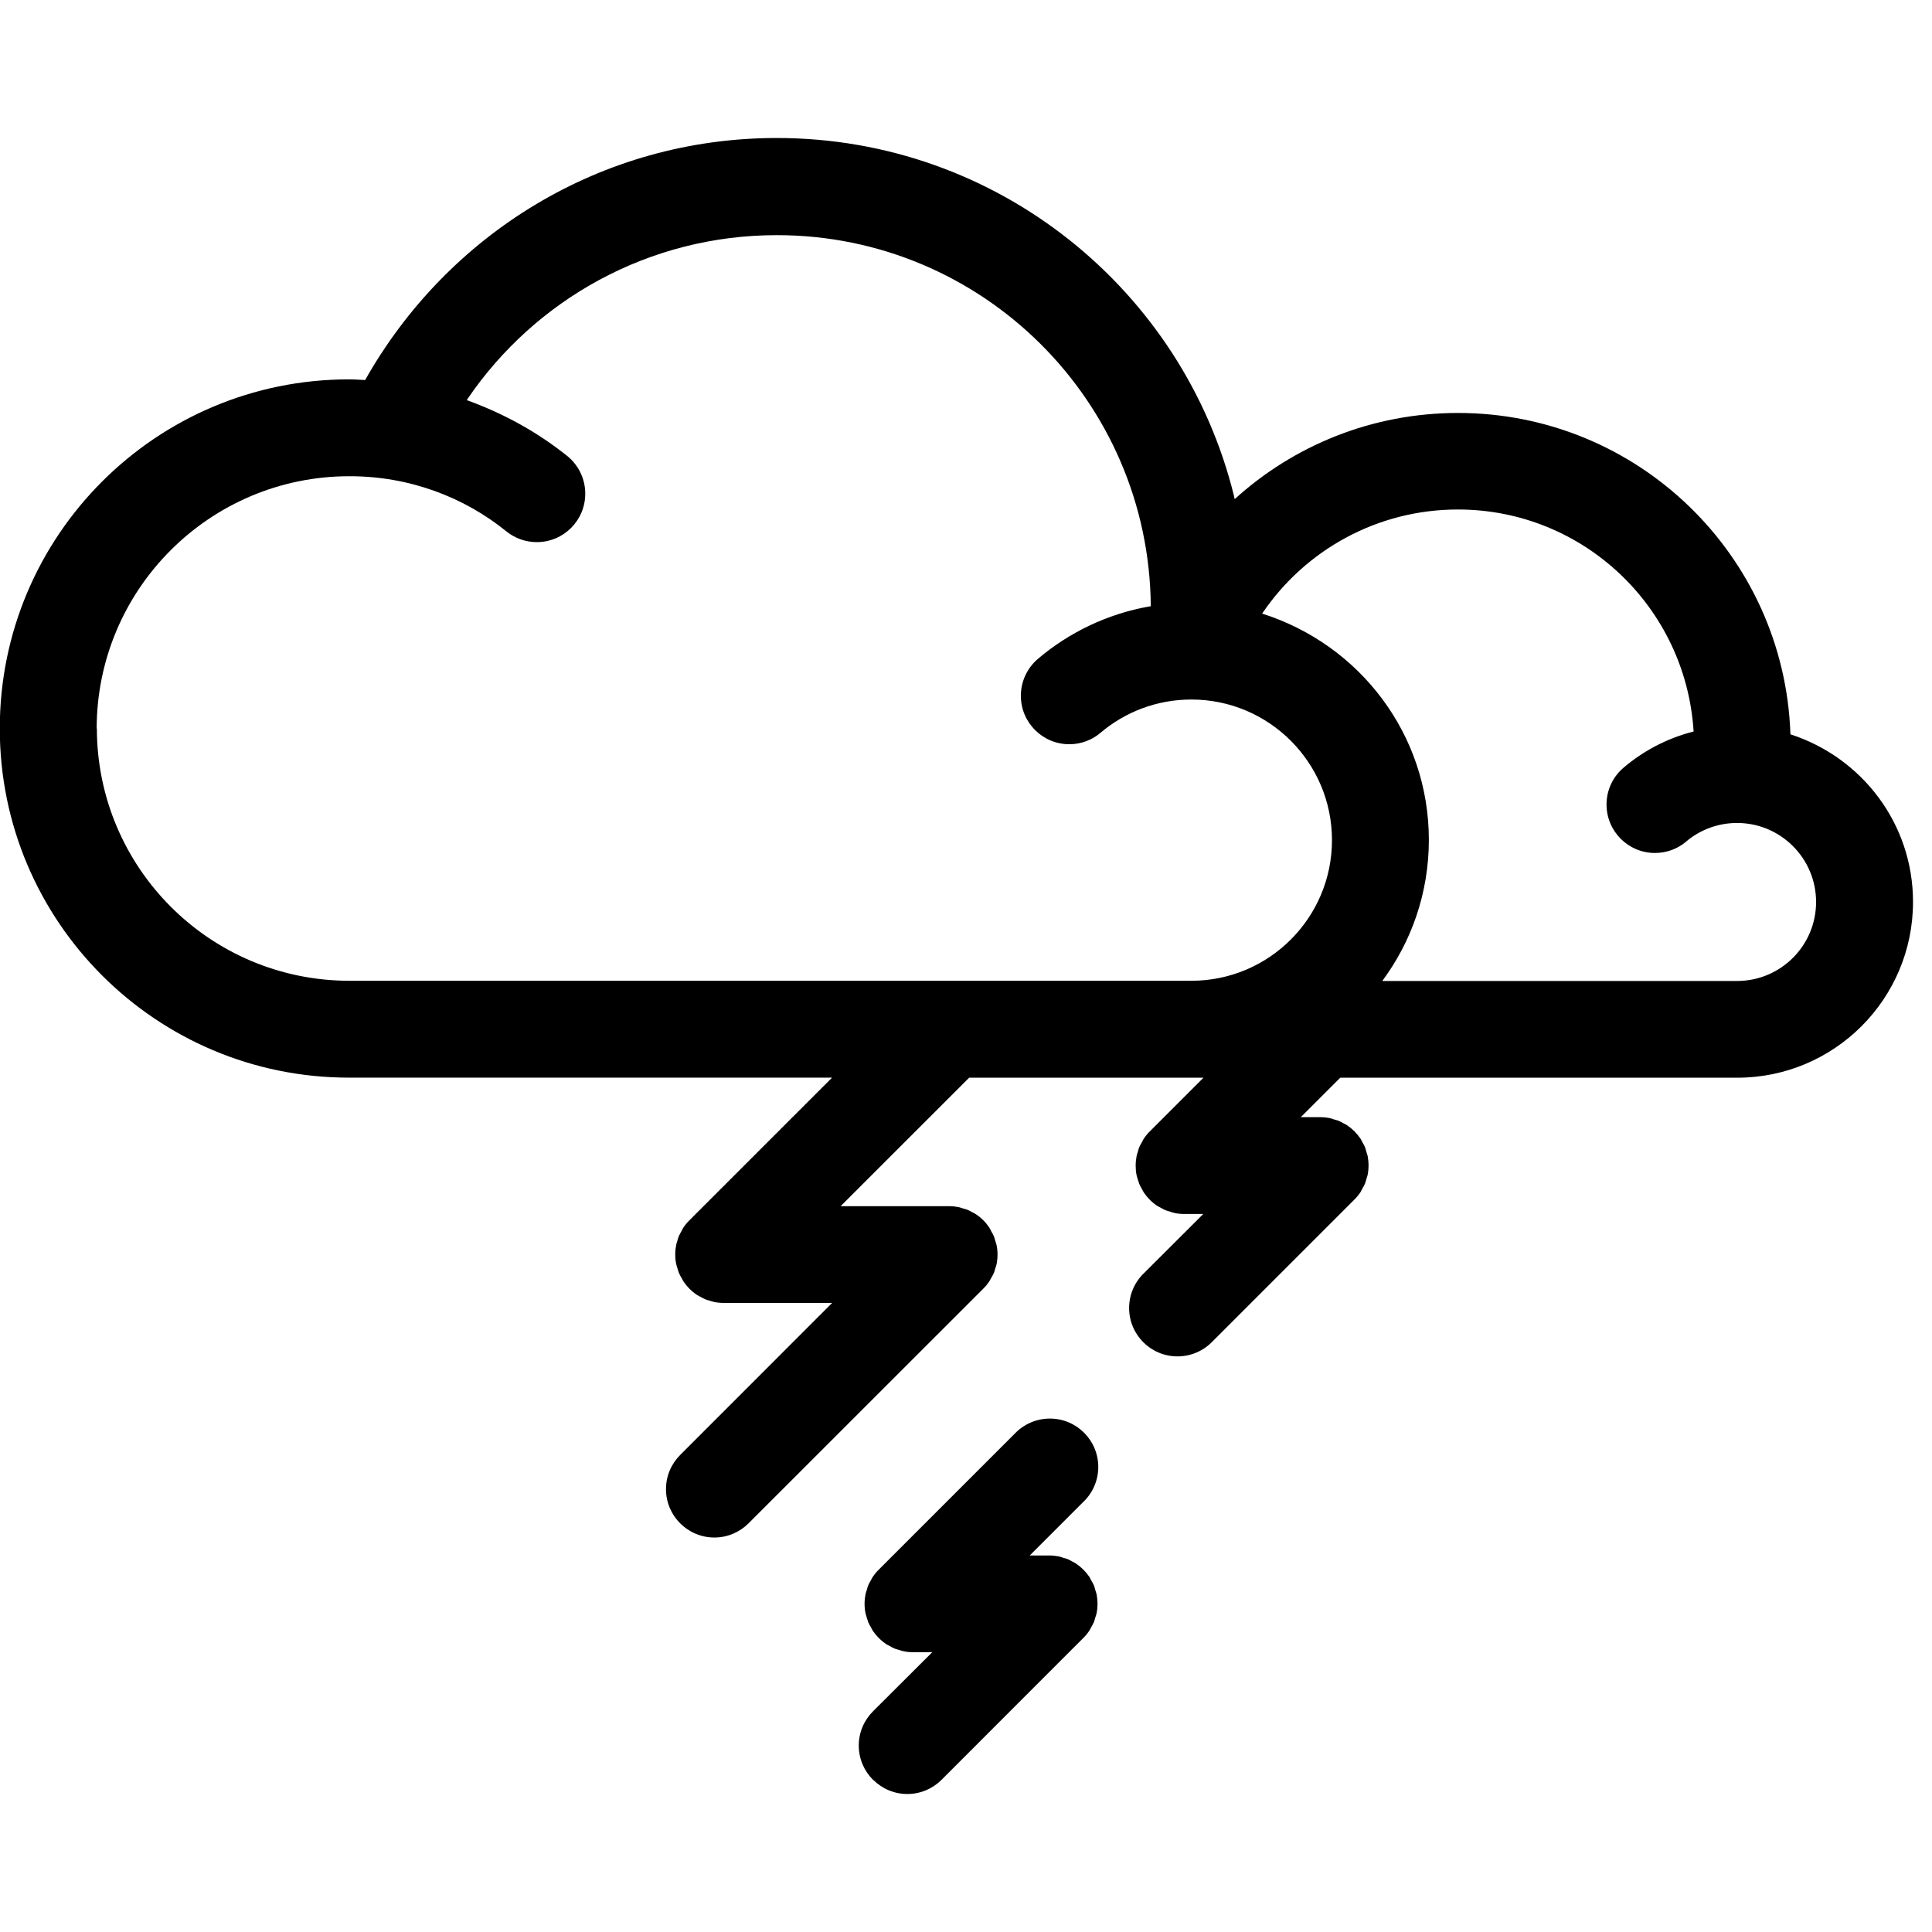 <?xml version="1.0" encoding="utf-8"?>
<svg fill="#000000" width="800px" height="800px" viewBox="0 -2 28 28" xmlns="http://www.w3.org/2000/svg"><path d="m12.652 23.794c-.127-.127-.206-.302-.206-.496s.079-.369.206-.496l.859-.857h-.28c-.049 0-.096-.005-.141-.015l.005.001c-.022-.004-.041-.012-.062-.018-.028-.007-.051-.015-.074-.023l.005.002c-.028-.013-.051-.025-.073-.039l.003.002c-.017-.009-.035-.017-.051-.027-.078-.053-.142-.118-.193-.193l-.002-.003c-.011-.016-.018-.034-.027-.05-.012-.019-.024-.042-.035-.066l-.002-.004c-.007-.018-.014-.041-.021-.064l-.001-.005c-.006-.021-.014-.041-.018-.062-.009-.041-.014-.089-.014-.137s.005-.096.014-.142l-.001.005c.006-.025.013-.046.02-.066l-.001.004c.012-.053.032-.1.06-.142l-.001.002c.009-.02.018-.036.028-.052l-.001.002c.027-.04.056-.076.089-.108l1.972-1.972c.128-.133.308-.216.507-.216.387 0 .701.314.701.701 0 .199-.083.379-.216.506l-.777.777h.28c.049 0 .096.005.142.014l-.005-.001c.025.006.046.012.066.02l-.004-.001c.028.007.051.014.074.022l-.005-.002c.028.013.052.026.074.039l-.003-.002c.02.01.037.019.052.029l-.002-.001c.078.052.143.117.194.192l.002.002c.008.013.017.03.025.047l.001.003c.012.019.025.043.036.067l.002.004c.007.018.014.041.02.064l.001.005c.006.02.014.04.019.062.008.041.013.089.013.137s-.005.096-.014.142l.001-.005c-.006.025-.013.045-.02.065l.001-.004c-.007.028-.014.051-.022.073l.001-.004c-.013.028-.026.052-.039.074l.002-.003c-.01.02-.019.036-.028.052l.001-.002c-.027.04-.056.076-.089.108l-2.054 2.055c-.127.127-.302.206-.496.206s-.369-.079-.496-.206zm-2.794-3.716c-.127-.127-.206-.302-.206-.496s.079-.369.206-.496l2.202-2.203h-1.57c-.049 0-.096-.005-.142-.014l.005.001c-.022-.004-.041-.012-.062-.018-.028-.007-.051-.015-.074-.023l.005.002c-.028-.013-.051-.025-.074-.039l.003.002c-.017-.009-.035-.017-.051-.028-.078-.052-.142-.117-.193-.192l-.002-.003c-.01-.016-.018-.034-.028-.051-.012-.019-.024-.042-.035-.066l-.002-.004c-.007-.018-.015-.041-.021-.065l-.001-.004c-.006-.016-.012-.037-.017-.058l-.001-.004c-.009-.041-.014-.089-.014-.137s.005-.096.014-.142l-.001.005c.006-.025.012-.046.019-.066l-.001.004c.007-.028.014-.051.023-.073l-.001.004c.013-.028.025-.051.039-.074l-.002.003c.009-.016.017-.034.027-.05.027-.04.056-.076.089-.108l2.067-2.067h-7.002c-2.795 0-5.06-2.265-5.06-5.06s2.265-5.06 5.06-5.06c.078 0 .157.006.235.01 1.189-2.108 3.413-3.508 5.965-3.508 3.205 0 5.894 2.209 6.627 5.187l.01.047c.852-.775 1.989-1.249 3.237-1.249 2.605 0 4.727 2.066 4.817 4.649v.008c1.039.337 1.777 1.297 1.777 2.429 0 1.407-1.141 2.548-2.548 2.548h-5.753l-.572.572h.28.001c.048 0 .096.005.141.014l-.005-.001c.025.006.046.012.066.02l-.004-.001c.028.007.051.014.074.022l-.005-.002c.028.013.051.025.074.039l-.003-.002c.02.01.036.019.052.028l-.002-.001c.078.052.143.117.194.192l.002.002c.009.014.017.03.025.047l.001.003c.012.019.025.043.036.067l.002.004c.007.018.014.041.02.064l.001.005c.006.021.014.041.019.062.008.041.013.089.013.137s-.005.096-.014.142l.001-.005c-.006.025-.013.045-.02.065l.001-.003c-.007.028-.014.051-.022.073l.001-.005c-.013.028-.026.052-.039.074l.002-.003c-.01.02-.019.036-.028.052l.001-.002c-.027.04-.056.076-.089.108l-2.056 2.056c-.128.133-.308.216-.507.216-.387 0-.701-.314-.701-.701 0-.199.083-.379.216-.506l.859-.857h-.28c-.049 0-.096-.005-.141-.015l.005.001c-.025-.006-.046-.013-.066-.02l.004.001c-.028-.007-.051-.015-.074-.023l.005.002c-.028-.013-.051-.025-.074-.039l.003.002c-.017-.009-.034-.017-.05-.027-.078-.052-.142-.117-.193-.192l-.002-.003c-.008-.014-.017-.03-.026-.047l-.001-.003c-.012-.019-.024-.042-.035-.066l-.002-.004c-.007-.018-.014-.041-.021-.064l-.001-.005c-.006-.021-.014-.04-.018-.062-.009-.041-.013-.089-.013-.137s.005-.096.014-.142l-.001.005c.004-.022.012-.041.018-.062.012-.053.032-.099.06-.141l-.001.002c.009-.017.016-.034.027-.051.027-.04.056-.076.089-.108l.777-.777h-3.396l-1.863 1.862h1.571c.049 0 .096.005.142.014l-.005-.001c.025.006.045.013.065.02l-.003-.001c.028.007.051.014.074.022l-.005-.002c.028.013.052.026.074.039l-.003-.002c.017.009.034.016.05.027.078.052.143.117.194.193l.002.003c.008.013.017.03.025.047l.001.003c.012.02.025.043.036.067l.002.004c.007.018.014.041.02.064l.001.005c.006.016.013.037.018.058l.001.004c.009.041.014.089.014.137s-.005.096-.014.142l.001-.005c-.006.025-.012.045-.02.065l.001-.004c-.007.028-.014.051-.022.073l.001-.005c-.013.028-.025.051-.039.074l.002-.003c-.01.02-.019.036-.029.052l.001-.002c-.027.04-.056.076-.089.108l-3.401 3.4c-.127.127-.302.206-.496.206s-.369-.079-.496-.206zm8.435-13.185c1.411.448 2.415 1.747 2.415 3.279 0 .77-.253 1.481-.682 2.054l.006-.009h5.144c.632-.001 1.144-.513 1.144-1.145s-.513-1.145-1.145-1.145c-.282 0-.541.102-.74.271l.002-.001c-.121.103-.28.165-.452.165-.387 0-.702-.314-.702-.702 0-.215.096-.407.248-.535l.001-.001c.282-.24.622-.42.995-.518l.018-.004c-.111-1.8-1.598-3.218-3.416-3.218-1.175 0-2.212.592-2.828 1.495l-.008.012zm-16.889 1.664c.002 2.019 1.638 3.655 3.657 3.657h12.205c1.126 0 2.038-.913 2.038-2.038s-.913-2.038-2.038-2.038c-.503 0-.963.182-1.319.484l.003-.002c-.121.103-.28.166-.453.166-.387 0-.702-.314-.702-.702 0-.214.096-.406.247-.535l.001-.001c.449-.381 1.004-.651 1.614-.759l.021-.003c-.023-2.975-2.441-5.378-5.419-5.378-1.863 0-3.507.94-4.482 2.372l-.012.019c.557.202 1.039.475 1.464.816l-.01-.008c.161.13.263.327.263.548 0 .388-.314.702-.702.702-.166 0-.319-.058-.44-.155l.001.001c-.615-.499-1.408-.801-2.271-.801-.003 0-.007 0-.01 0h.001c-2.02.001-3.658 1.638-3.66 3.658z"/></svg>